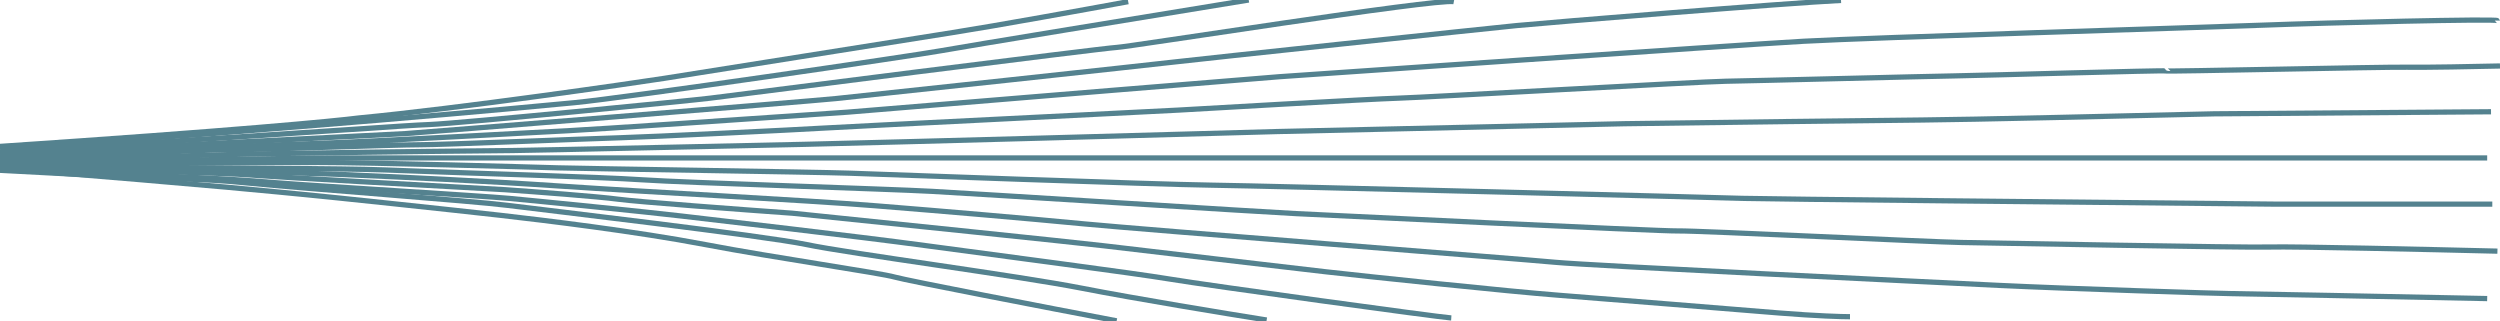 <svg width="1439" height="185" viewBox="0 0 1439 185" fill="none" xmlns="http://www.w3.org/2000/svg">
<path d="M0 98.035C117.334 104.444 112.168 102.308 143.162 105.394C174.156 108.48 271.565 115.601 292.228 118.212C312.89 120.823 439.079 135.54 464.17 140.762C489.26 145.984 585.193 158.565 622.829 165.924C652.937 171.811 706.217 180.562 729.093 184.202" stroke="#54828F" stroke-width="3.01"/>
<path d="M0 96.848C128.403 107.055 161.335 110.692 173.418 111.802C188.915 113.226 262.71 121.06 287.8 123.908C312.89 126.757 366.023 133.166 405.872 140.762C445.721 148.358 506.971 157.14 515.088 159.514C521.582 161.413 602.904 177.08 642.753 184.676" stroke="#54828F" stroke-width="3.01"/>
<path d="M0 97.56C126.189 102.307 135.045 103.257 158.659 105.156C182.273 107.054 277.469 112.751 292.966 114.176C308.463 115.6 372.664 122.009 392.589 124.383C412.513 126.756 491.474 135.777 533.537 141.474C575.6 147.171 652.347 157.14 673.747 160.701C695.148 164.261 827.979 182.539 835.358 183.014" stroke="#54828F" stroke-width="3.01"/>
<path d="M0 95.662C131.06 97.941 192.359 100.093 206.626 100.884C227.534 101.755 279.83 104.208 321.746 107.056C374.14 110.617 462.694 115.127 504.019 118.45C545.344 121.773 589.621 125.571 624.305 128.894C658.988 132.218 875.207 149.071 895.132 150.97C915.056 152.869 1111.35 162.364 1150.46 164.263C1189.57 166.162 1278.87 169.01 1284.77 169.01C1289.49 169.01 1384.64 170.909 1431.62 171.859" stroke="#54828F" stroke-width="3.01"/>
<path d="M0 96.61C121.024 99.222 134.307 99.934 149.804 101.12C162.201 102.07 248.935 106.897 290.752 109.191C307.725 110.378 344.474 113.132 355.691 114.651C366.908 116.17 427.272 120.664 456.052 122.721C508.447 128.102 617.663 139.385 635.374 141.474C657.512 144.085 740.162 153.817 763.039 156.428C785.915 159.039 869.303 167.822 897.345 169.959C925.388 172.095 997.707 178.029 1024.27 180.166C1045.53 181.875 1060.19 182.302 1064.86 182.302" stroke="#54828F" stroke-width="3.01"/>
<path d="M0 95.662C198.508 97.324 197.77 96.849 233.93 98.273C270.089 99.697 345.36 101.834 369.712 103.495C394.065 105.157 512.443 108.816 536.489 110.142C562.317 111.566 730.569 122.248 746.066 122.96C761.563 123.672 954.906 133.167 965.975 132.93C977.044 132.692 1112.09 139.339 1129.06 139.576C1146.03 139.813 1291.41 142.662 1306.91 142.187C1319.3 141.807 1399.15 143.611 1437.52 144.561" stroke="#54828F" stroke-width="3.01"/>
<path d="M0 94.712C144.638 93.525 154.231 93.525 183.749 93.525C213.267 93.525 305.149 96.125 321.008 96.611C336.505 97.086 468.597 98.985 489.26 99.697C509.923 100.409 663.416 106.106 697.362 106.581C731.307 107.056 988.851 113.702 1002.87 114.177C1014.09 114.557 1212.2 116.551 1309.86 117.5H1434.57" stroke="#54828F" stroke-width="3.01"/>
<path d="M0 94.237C102.132 91.959 171.45 91.072 193.343 90.914H343.884C398 90.914 509.627 90.914 523.206 90.914C536.784 90.914 611.514 90.914 647.181 90.914C734.013 90.914 909.448 90.914 916.532 90.914C923.617 90.914 1094.62 90.914 1179.24 90.914H1431.62" stroke="#54828F" stroke-width="3.01"/>
<path d="M0 93.288C150.542 87.828 157.183 88.54 182.273 88.065C207.364 87.591 287.062 86.641 295.18 86.641C303.297 86.641 449.411 83.318 462.694 83.081C473.32 82.891 557.643 80.628 598.476 79.52L734.997 75.722L934.981 71.212C981.472 70.579 1080.8 69.266 1106.19 69.076C1131.57 68.886 1228.93 66.623 1274.44 65.515L1433.83 64.328" stroke="#54828F" stroke-width="3.01"/>
<path d="M0 90.439C139.472 84.03 145.376 83.793 180.797 82.606C216.219 81.419 311.414 75.959 326.911 75.247C339.309 74.678 439.325 67.889 487.784 64.566C567.237 57.998 728.208 44.721 736.473 44.151C746.804 43.439 999.921 25.874 1038.29 23.737C1076.67 21.601 1265.83 15.867 1302.48 14.48C1340.11 13.056 1437.52 10.682 1437.52 11.869M0 91.863C107.741 86.879 120.286 86.166 135.045 86.166C149.804 86.166 227.288 83.318 241.309 83.318C255.33 83.318 340.194 79.757 357.167 79.282C374.14 78.808 461.218 74.535 472.287 73.823C483.356 73.111 670.057 63.853 678.175 63.379C686.292 62.904 788.867 56.969 805.102 56.495C821.337 56.02 977.782 47 993.279 46.762C1008.78 46.525 1109.87 43.914 1125.37 43.677C1140.87 43.439 1246.4 40.353 1246.4 40.828C1246.4 41.303 1371.85 38.454 1385.13 38.692C1395.76 38.882 1425.47 38.296 1439 37.98" stroke="#54828F" stroke-width="3.01"/>
<path d="M0 88.776C207.364 78.095 225.812 77.382 233.192 76.908C240.571 76.433 464.908 58.393 481.143 56.731C497.377 55.069 664.892 37.029 676.699 35.605C688.506 34.181 856.021 16.378 872.993 14.716C889.966 13.055 1029.44 1.661 1059.69 0.236" stroke="#54828F" stroke-width="3.01"/>
<path d="M0 87.591C217.695 73.823 229.502 72.399 247.213 71.687C264.924 70.975 399.968 57.682 408.824 56.495C417.679 55.308 636.112 27.535 642.753 27.298C649.395 27.061 826.503 -0.949 836.834 0.95" stroke="#54828F" stroke-width="3.01"/>
<path d="M0 85.692C171.942 74.06 301.083 61.954 330.601 59.106C360.119 56.257 526.157 32.045 541.654 29.197C554.052 26.918 664.892 8.783 718.762 0" stroke="#54828F" stroke-width="3.01"/>
<path d="M0 84.267C133.421 75.342 193.343 69.629 206.626 67.888C264.186 62.429 365.137 47.759 382.257 45.101C403.658 41.777 516.564 23.737 548.296 18.752C573.681 14.764 626.273 5.222 649.395 0.949" stroke="#54828F" stroke-width="3.01"/>
</svg>
